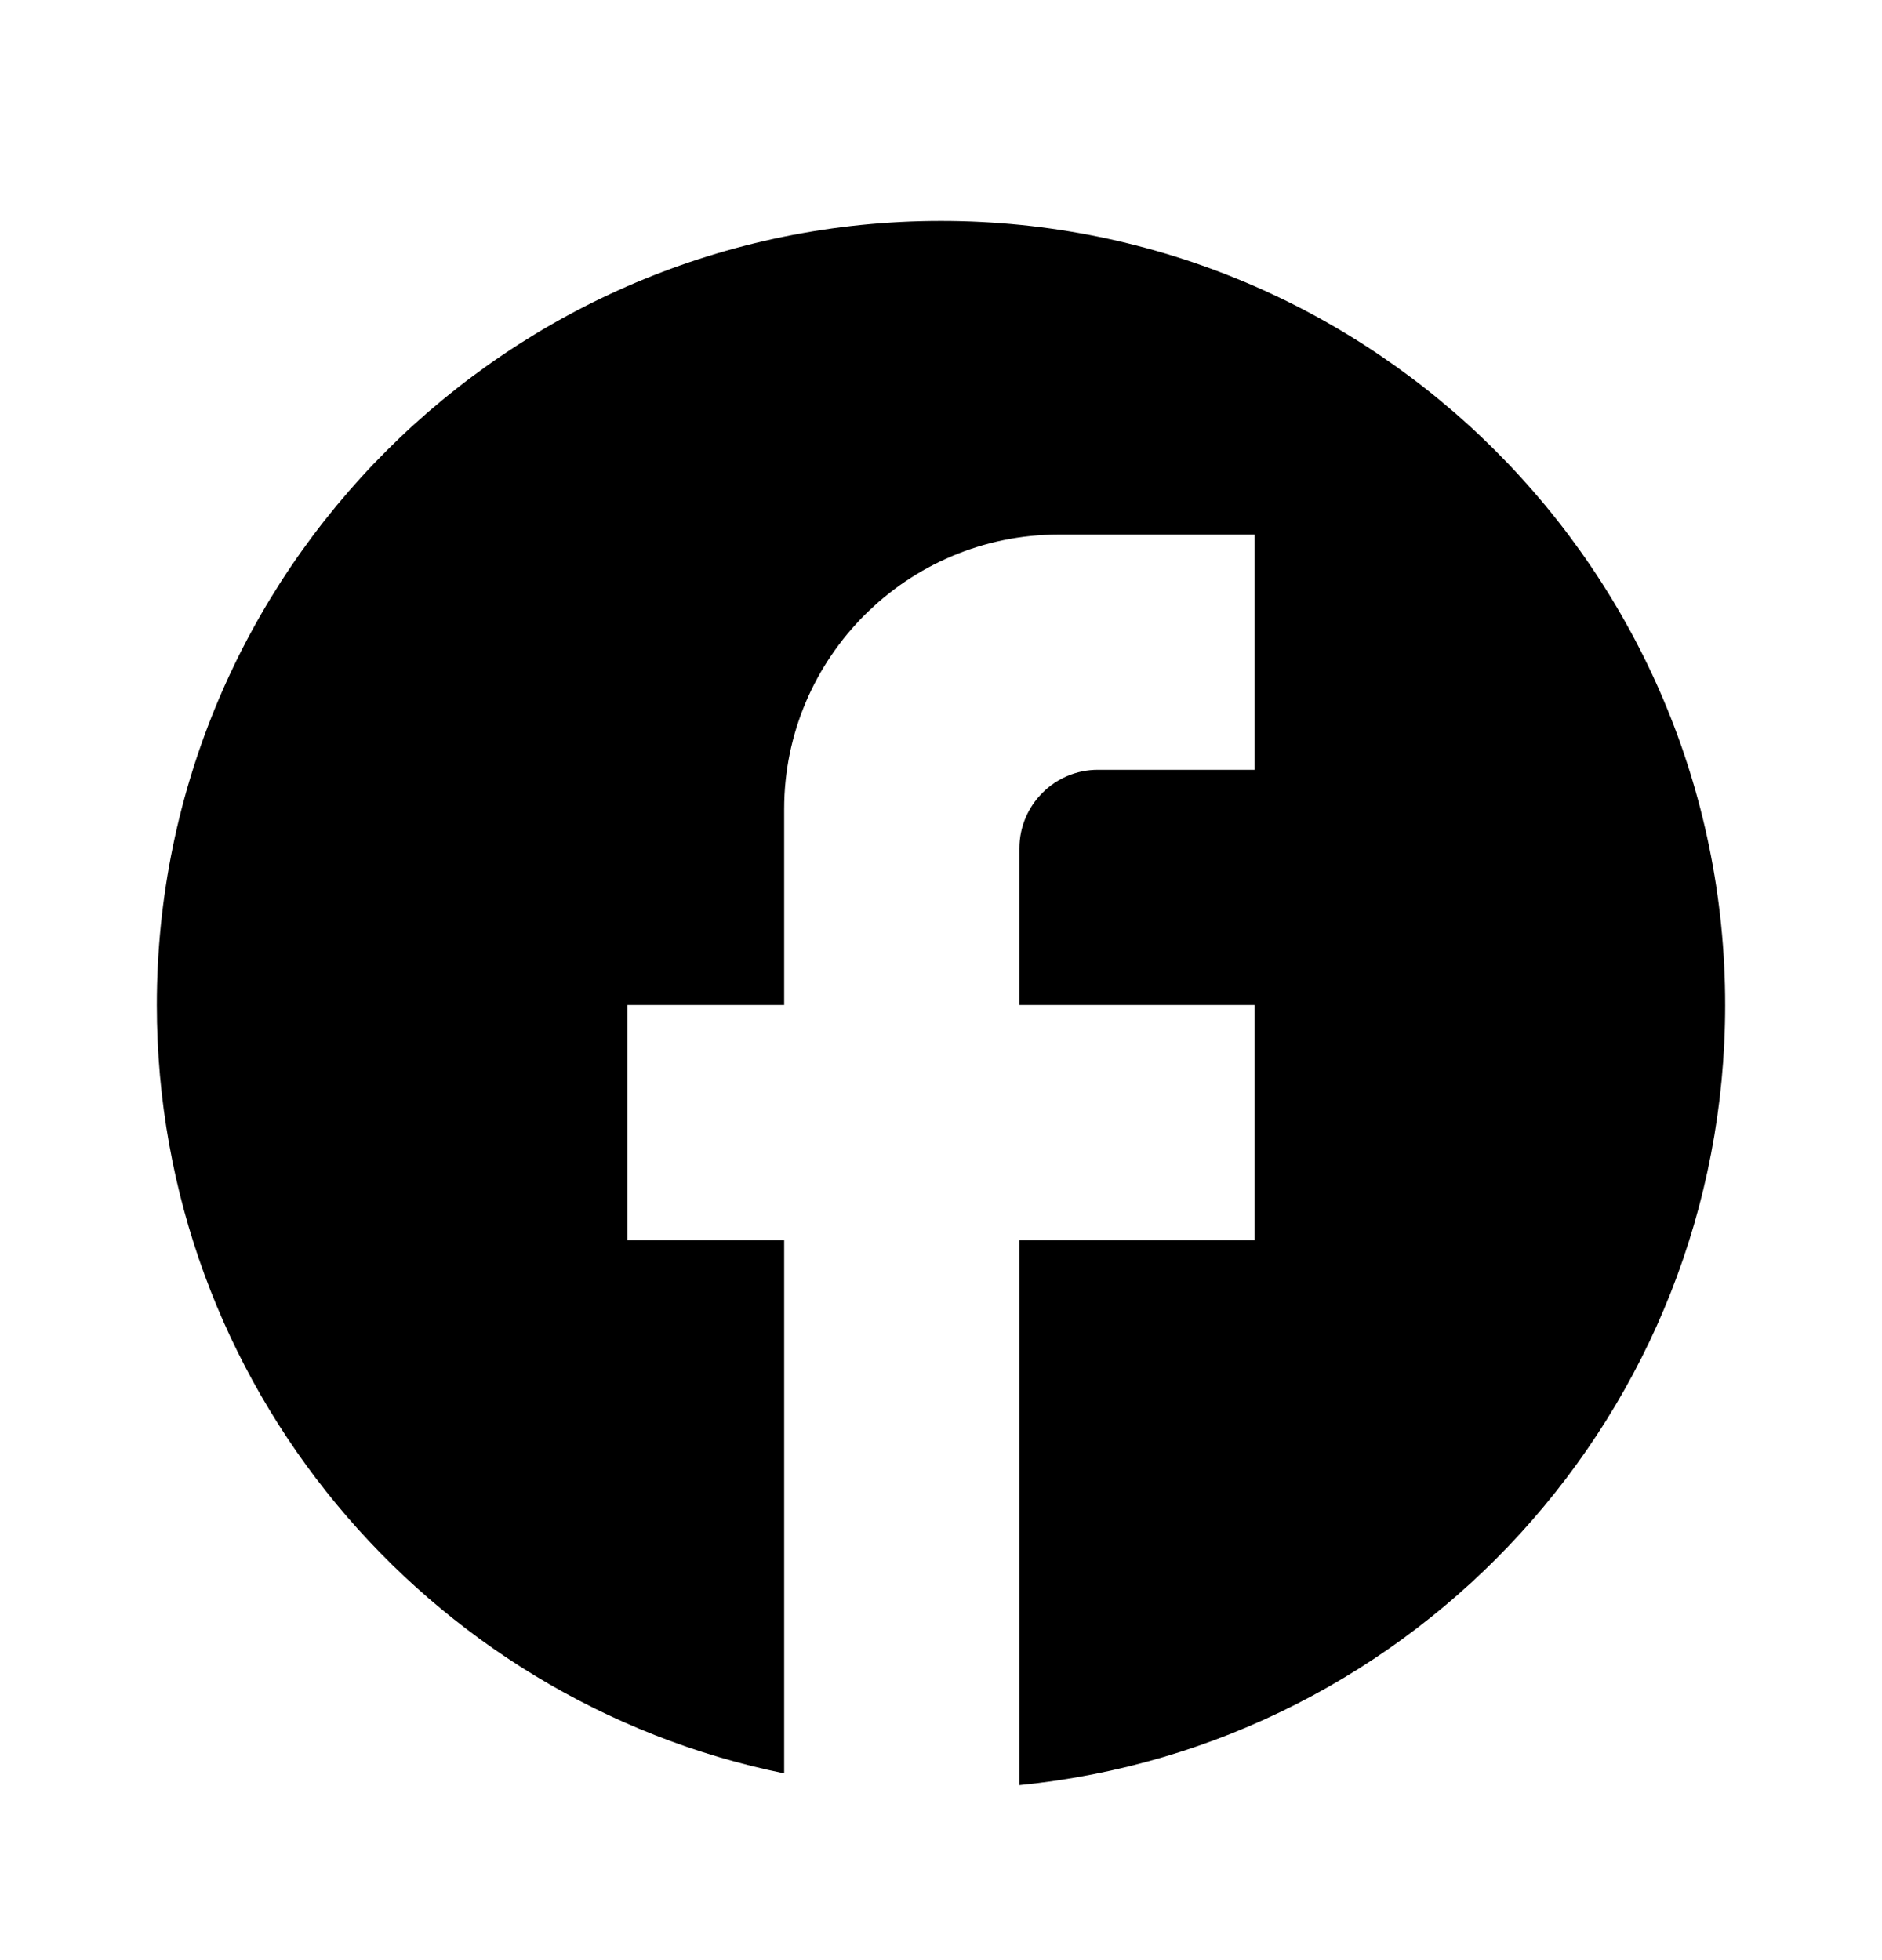 <svg width="24" height="25" viewBox="0 0 24 25" fill="none" xmlns="http://www.w3.org/2000/svg">
<g clip-path="url(#clip0_344_1727)">
<path d="M22 12.818C22 7.298 17.52 2.818 12 2.818C6.48 2.818 2 7.298 2 12.818C2 17.658 5.44 21.688 10 22.618V15.818H8V12.818H10V10.318C10 8.388 11.57 6.818 13.5 6.818H16V9.818H14C13.45 9.818 13 10.268 13 10.818V12.818H16V15.818H13V22.768C18.05 22.268 22 18.008 22 12.818Z" fill="black"/>
</g>
<defs>
<clipPath id="clip0_344_1727">
<rect width="24" height="24" fill="white" transform="translate(0 0.818)"/>
</clipPath>
</defs>
</svg>
